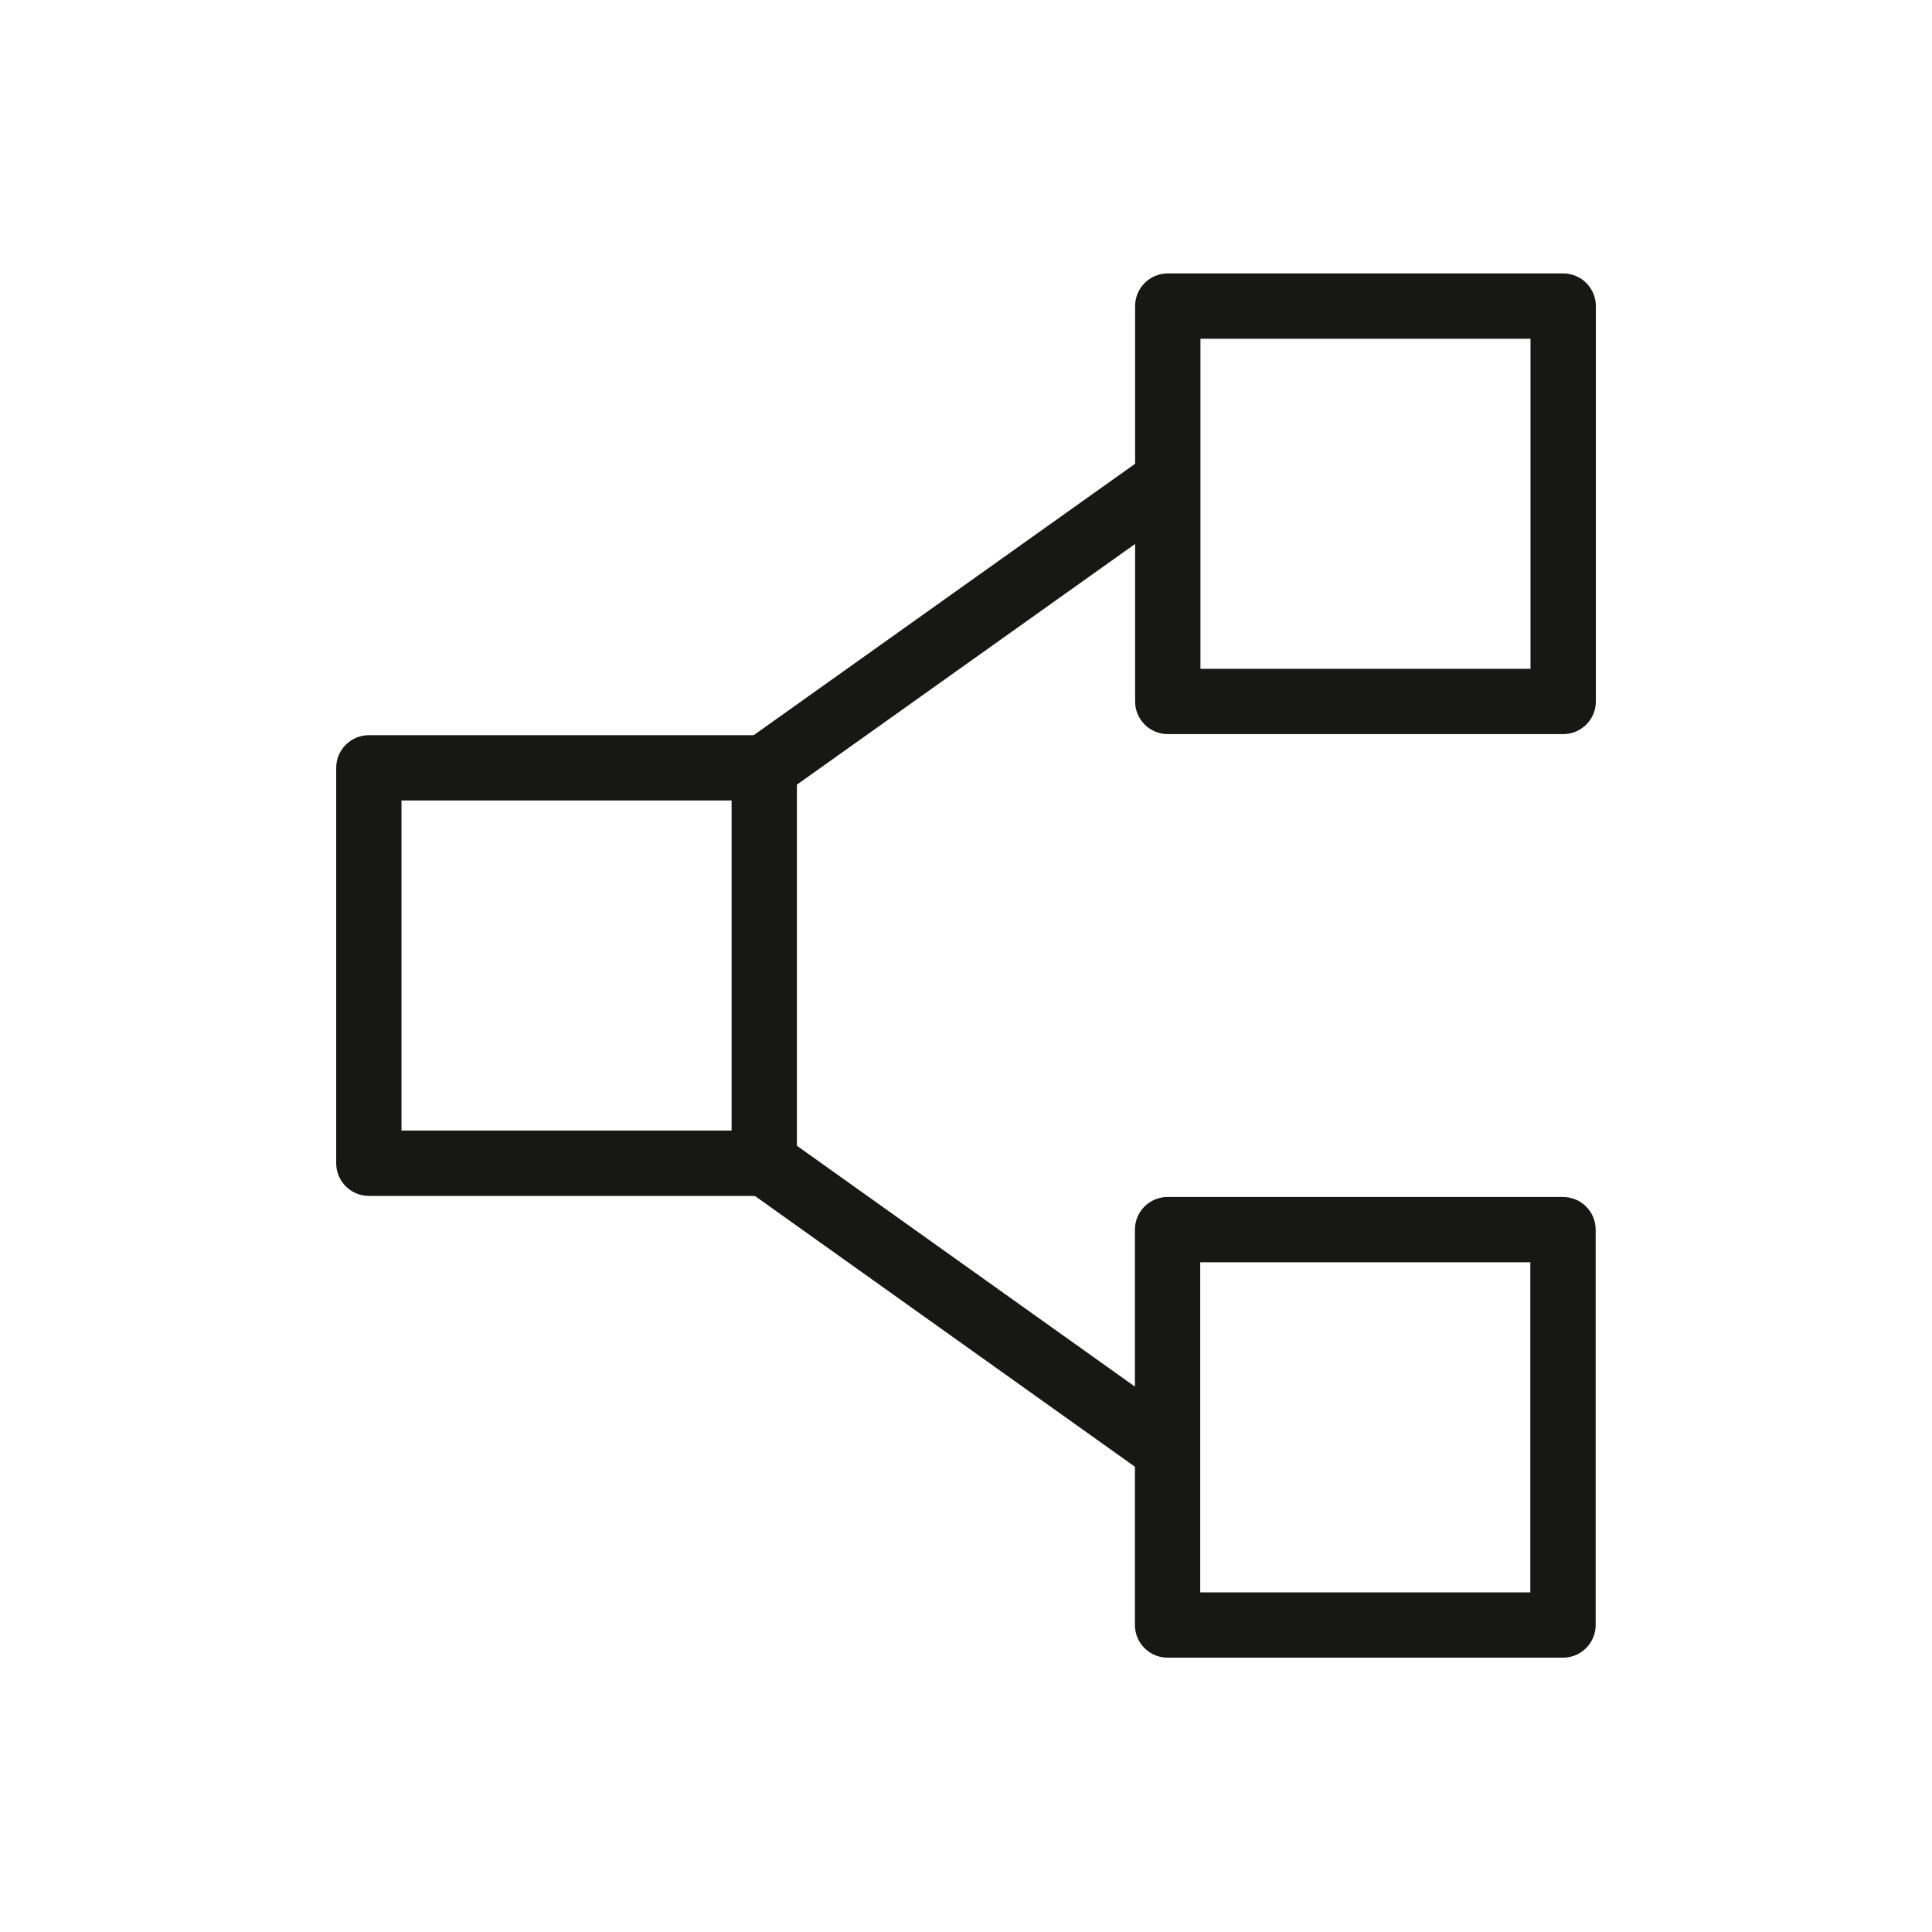 <?xml version="1.0" encoding="utf-8"?>
<!DOCTYPE svg PUBLIC "-//W3C//DTD SVG 1.1//EN" "http://www.w3.org/Graphics/SVG/1.1/DTD/svg11.dtd">
<svg xmlns="http://www.w3.org/2000/svg" xmlns:xlink="http://www.w3.org/1999/xlink" version="1.1" id="Ebene_1" x="0px" y="0px" width="60px" height="60px" viewBox="-10 -10 60 60" enable-background="new -10 -10 60 60" xml:space="preserve">
<rect x="-10" y="-10" fill="none" width="60" height="60"/>
<g>
	<path fill="#171716" d="M38.546,12.799H26.267c-0.56,0-1.015-0.454-1.015-1.014V-0.494c0-0.561,0.455-1.015,1.015-1.015h12.279   c0.56,0,1.015,0.454,1.015,1.015v12.279C39.561,12.345,39.105,12.799,38.546,12.799z M27.281,10.771h10.25V0.52h-10.25V10.771z"/>
	<path fill="#171716" d="M38.54,41.48H26.26c-0.56,0-1.014-0.453-1.014-1.014V28.188c0-0.561,0.454-1.015,1.014-1.015h12.28   c0.56,0,1.015,0.454,1.015,1.015v12.279C39.555,41.027,39.1,41.48,38.54,41.48z M27.274,39.453h10.251V29.201H27.274V39.453z"/>
	<path fill="#171716" d="M13.734,27.14H1.455c-0.56,0-1.014-0.454-1.014-1.015V13.846c0-0.561,0.454-1.014,1.014-1.014h12.279   c0.561,0,1.015,0.453,1.015,1.014v12.279C14.749,26.686,14.295,27.14,13.734,27.14z M2.469,25.111h10.251V14.859H2.469V25.111z"/>
	
		<rect x="19.042" y="1.579" transform="matrix(0.58 0.815 -0.815 0.58 16.03 -12.414)" fill="#171716" width="2.029" height="15.525"/>
	
		<rect x="12.294" y="29.616" transform="matrix(0.814 0.58 -0.58 0.814 21.5 -5.954)" fill="#171716" width="15.525" height="2.028"/>
</g>
</svg>
